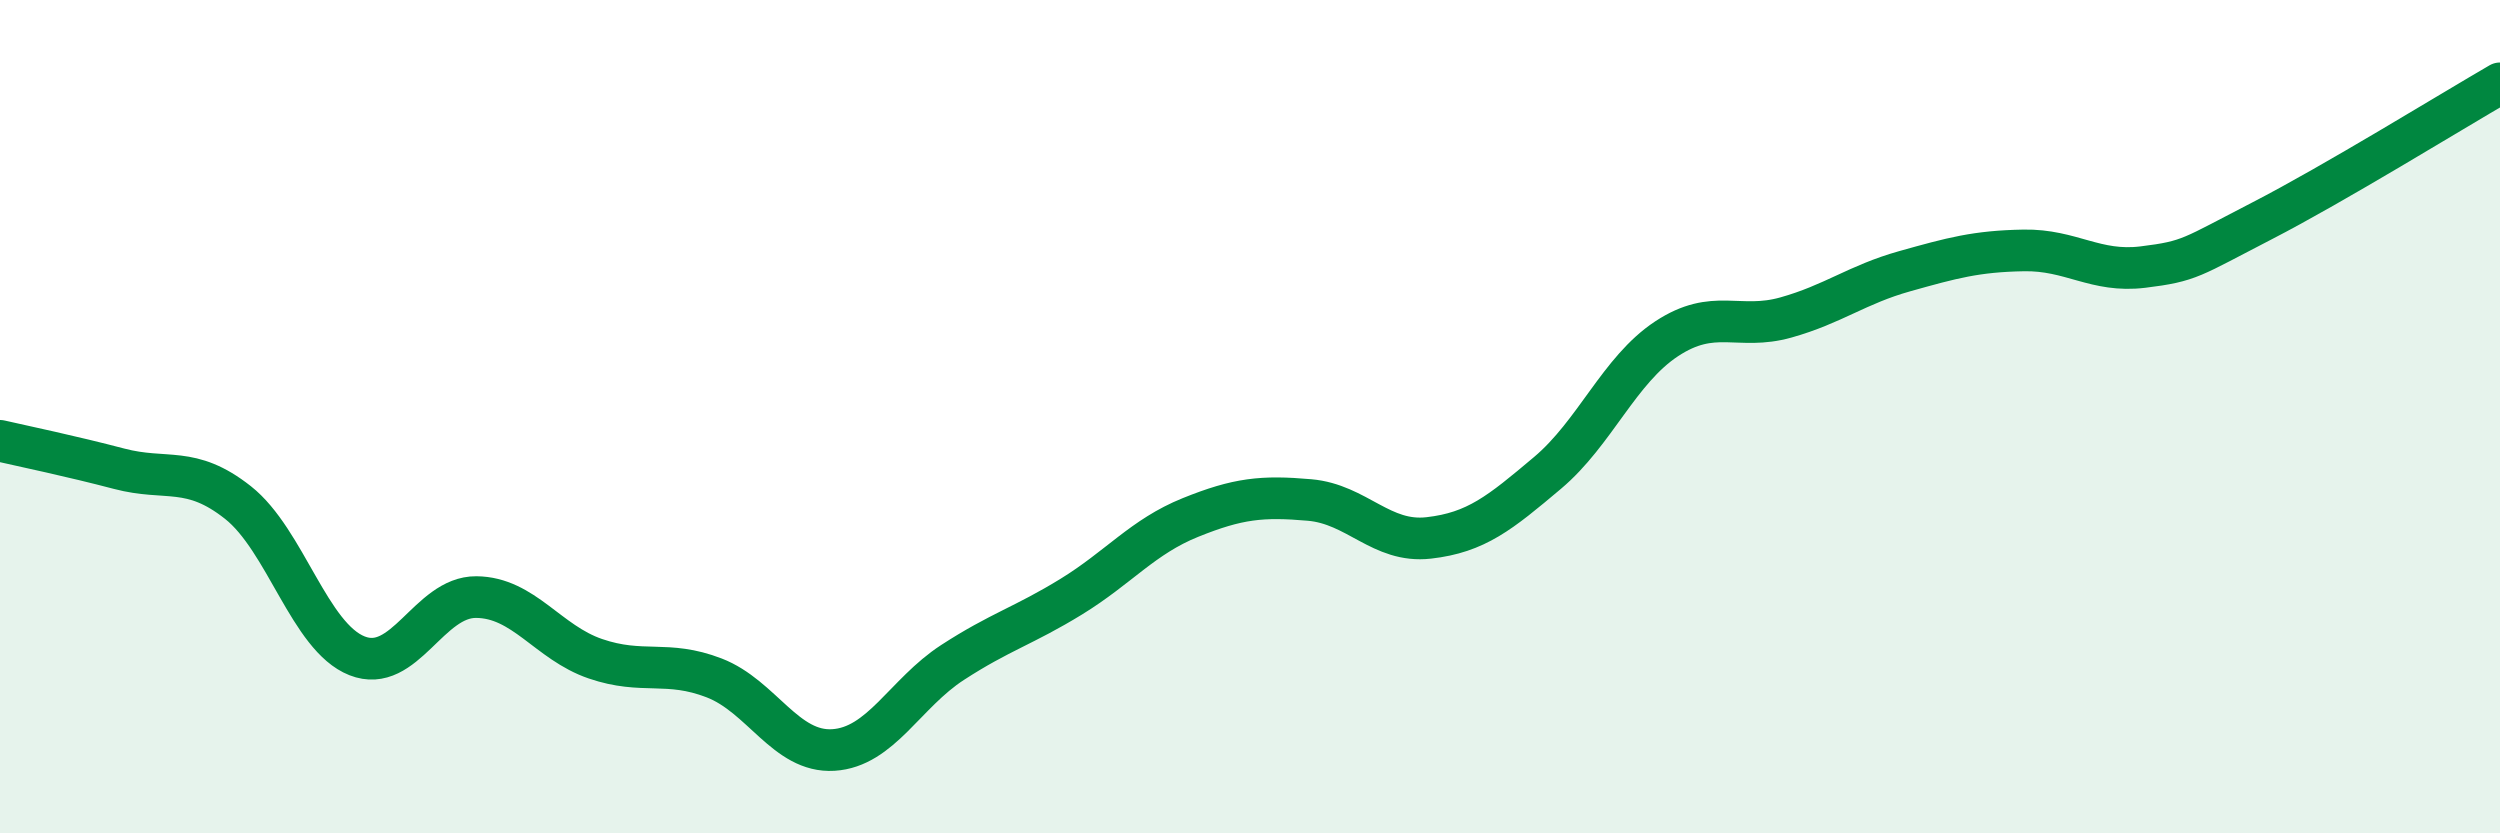 
    <svg width="60" height="20" viewBox="0 0 60 20" xmlns="http://www.w3.org/2000/svg">
      <path
        d="M 0,10.58 C 0.57,10.71 1.72,10.95 2.86,11.25 C 4,11.55 4.57,11.16 5.71,12.06 C 6.85,12.96 7.43,15.29 8.57,15.74 C 9.71,16.19 10.29,14.32 11.43,14.33 C 12.57,14.34 13.15,15.42 14.29,15.81 C 15.43,16.2 16,15.83 17.14,16.27 C 18.28,16.71 18.86,18.07 20,18 C 21.14,17.93 21.72,16.64 22.86,15.9 C 24,15.16 24.57,15.02 25.71,14.32 C 26.85,13.62 27.43,12.88 28.57,12.42 C 29.71,11.96 30.29,11.9 31.43,12 C 32.57,12.1 33.15,13.04 34.29,12.91 C 35.43,12.78 36,12.31 37.14,11.35 C 38.28,10.39 38.86,8.88 40,8.13 C 41.14,7.38 41.72,7.94 42.86,7.62 C 44,7.3 44.57,6.83 45.71,6.51 C 46.85,6.19 47.43,6.03 48.57,6.01 C 49.71,5.99 50.29,6.55 51.43,6.41 C 52.57,6.27 52.58,6.18 54.29,5.3 C 56,4.42 58.86,2.66 60,2L60 20L0 20Z"
        fill="#008740"
        opacity="0.1"
        stroke-linecap="round"
        stroke-linejoin="round"
      />
      <path
        d="M 0,10.58 C 0.57,10.71 1.72,10.95 2.86,11.25 C 4,11.55 4.57,11.16 5.71,12.06 C 6.85,12.96 7.43,15.29 8.57,15.74 C 9.71,16.19 10.29,14.32 11.43,14.33 C 12.57,14.34 13.15,15.42 14.29,15.81 C 15.43,16.2 16,15.83 17.14,16.27 C 18.28,16.71 18.86,18.07 20,18 C 21.14,17.93 21.72,16.64 22.86,15.9 C 24,15.16 24.57,15.02 25.71,14.32 C 26.85,13.62 27.43,12.88 28.57,12.42 C 29.71,11.96 30.29,11.9 31.43,12 C 32.57,12.1 33.15,13.04 34.29,12.91 C 35.43,12.78 36,12.31 37.14,11.35 C 38.28,10.39 38.86,8.88 40,8.13 C 41.14,7.38 41.72,7.94 42.86,7.62 C 44,7.3 44.57,6.83 45.71,6.51 C 46.85,6.19 47.43,6.03 48.57,6.01 C 49.71,5.99 50.29,6.55 51.43,6.41 C 52.57,6.27 52.58,6.18 54.29,5.3 C 56,4.42 58.86,2.66 60,2"
        stroke="#008740"
        stroke-width="1"
        fill="none"
        stroke-linecap="round"
        stroke-linejoin="round"
      />
    </svg>
  